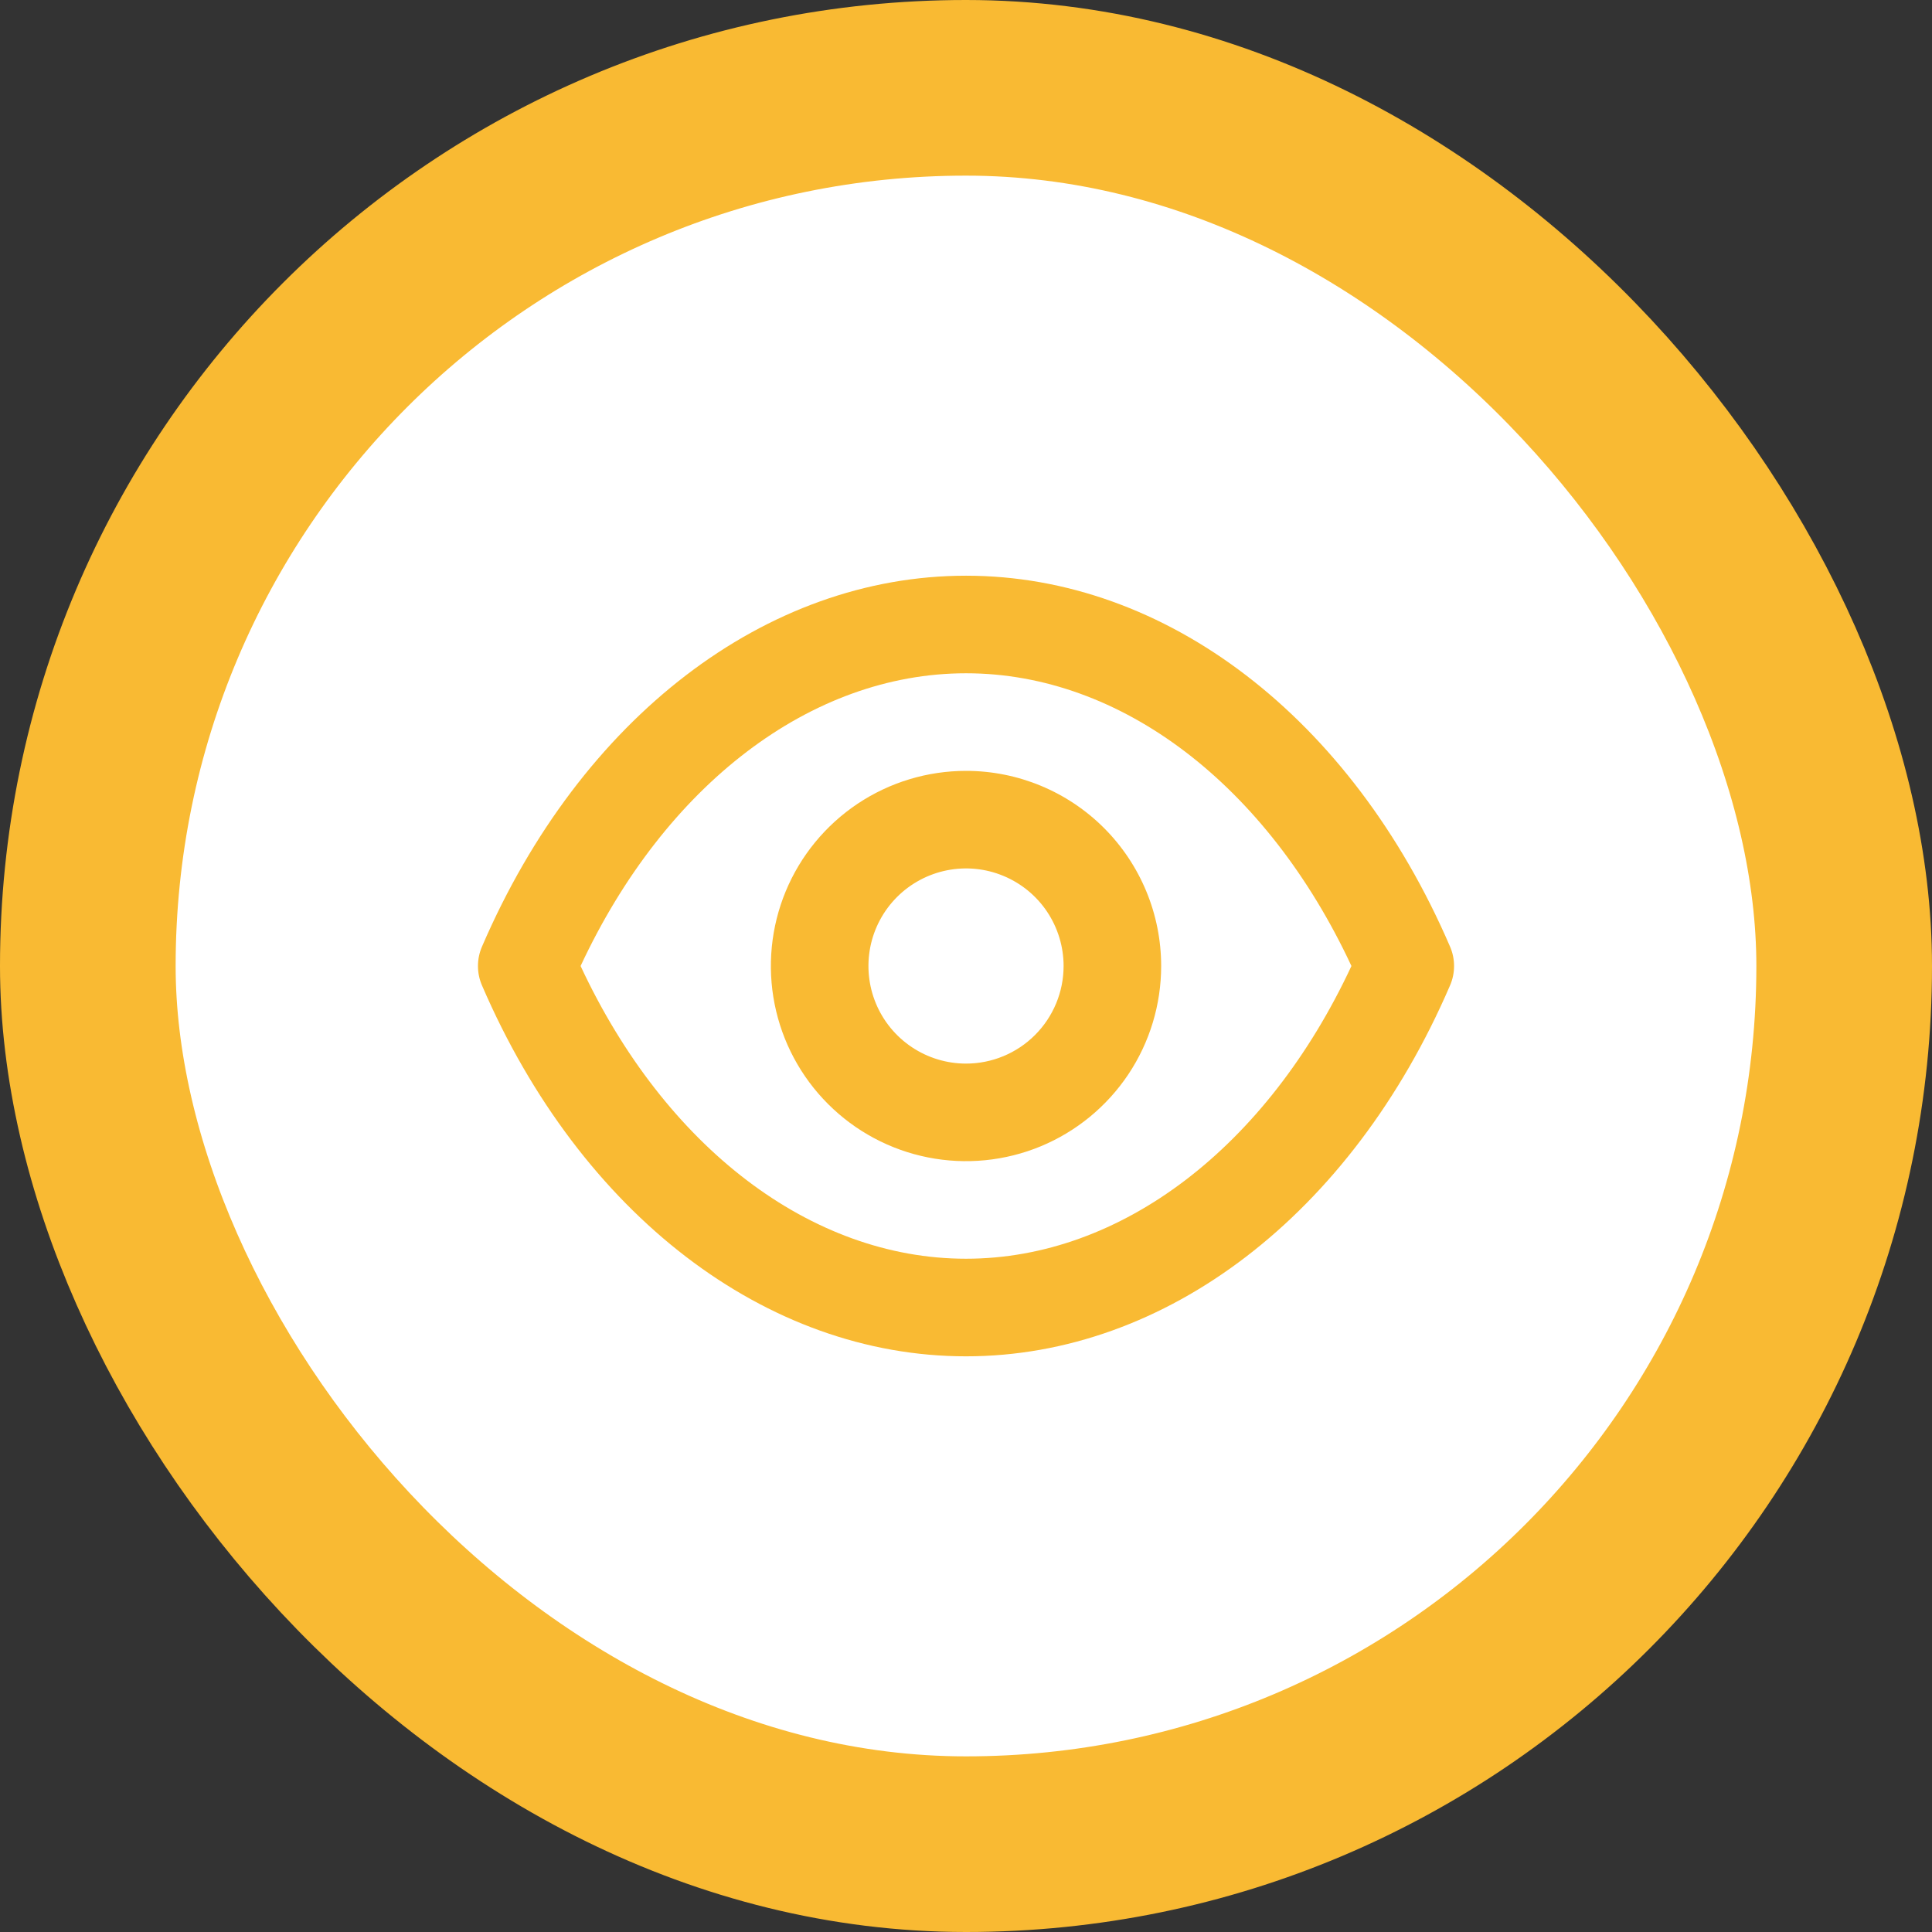 <svg width="66" height="66" viewBox="0 0 66 66" fill="none" xmlns="http://www.w3.org/2000/svg">
<rect x="0" y="0" width="66" height="66" fill="#333333" stroke="none"/>
<rect x="3" y="3" width="60" height="60" rx="30" fill="white"/>
<rect x="3" y="3" width="60" height="60" rx="30" stroke="#F9BA33" stroke-width="6"/>
<path d="M49.534 32.334C46.167 24.517 39.834 19.667 33.001 19.667C26.167 19.667 19.834 24.517 16.467 32.334C16.375 32.544 16.328 32.771 16.328 33C16.328 33.23 16.375 33.457 16.467 33.667C19.834 41.484 26.167 46.334 33.001 46.334C39.834 46.334 46.167 41.484 49.534 33.667C49.626 33.457 49.673 33.23 49.673 33C49.673 32.771 49.626 32.544 49.534 32.334ZM33.001 43C27.701 43 22.717 39.184 19.834 33C22.717 26.817 27.701 23 33.001 23C38.301 23 43.284 26.817 46.167 33C43.284 39.184 38.301 43 33.001 43ZM33.001 26.334C31.682 26.334 30.393 26.725 29.297 27.457C28.201 28.19 27.346 29.231 26.841 30.449C26.337 31.667 26.205 33.008 26.462 34.301C26.719 35.594 27.354 36.782 28.287 37.714C29.219 38.647 30.407 39.282 31.7 39.539C32.993 39.796 34.334 39.664 35.552 39.16C36.77 38.655 37.811 37.8 38.544 36.704C39.276 35.608 39.667 34.319 39.667 33C39.667 31.232 38.965 29.537 37.715 28.286C36.464 27.036 34.769 26.334 33.001 26.334ZM33.001 36.334C32.341 36.334 31.697 36.138 31.149 35.772C30.601 35.406 30.173 34.885 29.921 34.276C29.669 33.667 29.603 32.997 29.731 32.35C29.86 31.703 30.177 31.11 30.644 30.643C31.11 30.177 31.704 29.86 32.35 29.731C32.997 29.602 33.667 29.668 34.276 29.921C34.885 30.173 35.406 30.6 35.772 31.148C36.138 31.697 36.334 32.341 36.334 33C36.334 33.884 35.983 34.732 35.358 35.357C34.733 35.983 33.885 36.334 33.001 36.334Z" fill="#F9BA33"/>
</svg>
